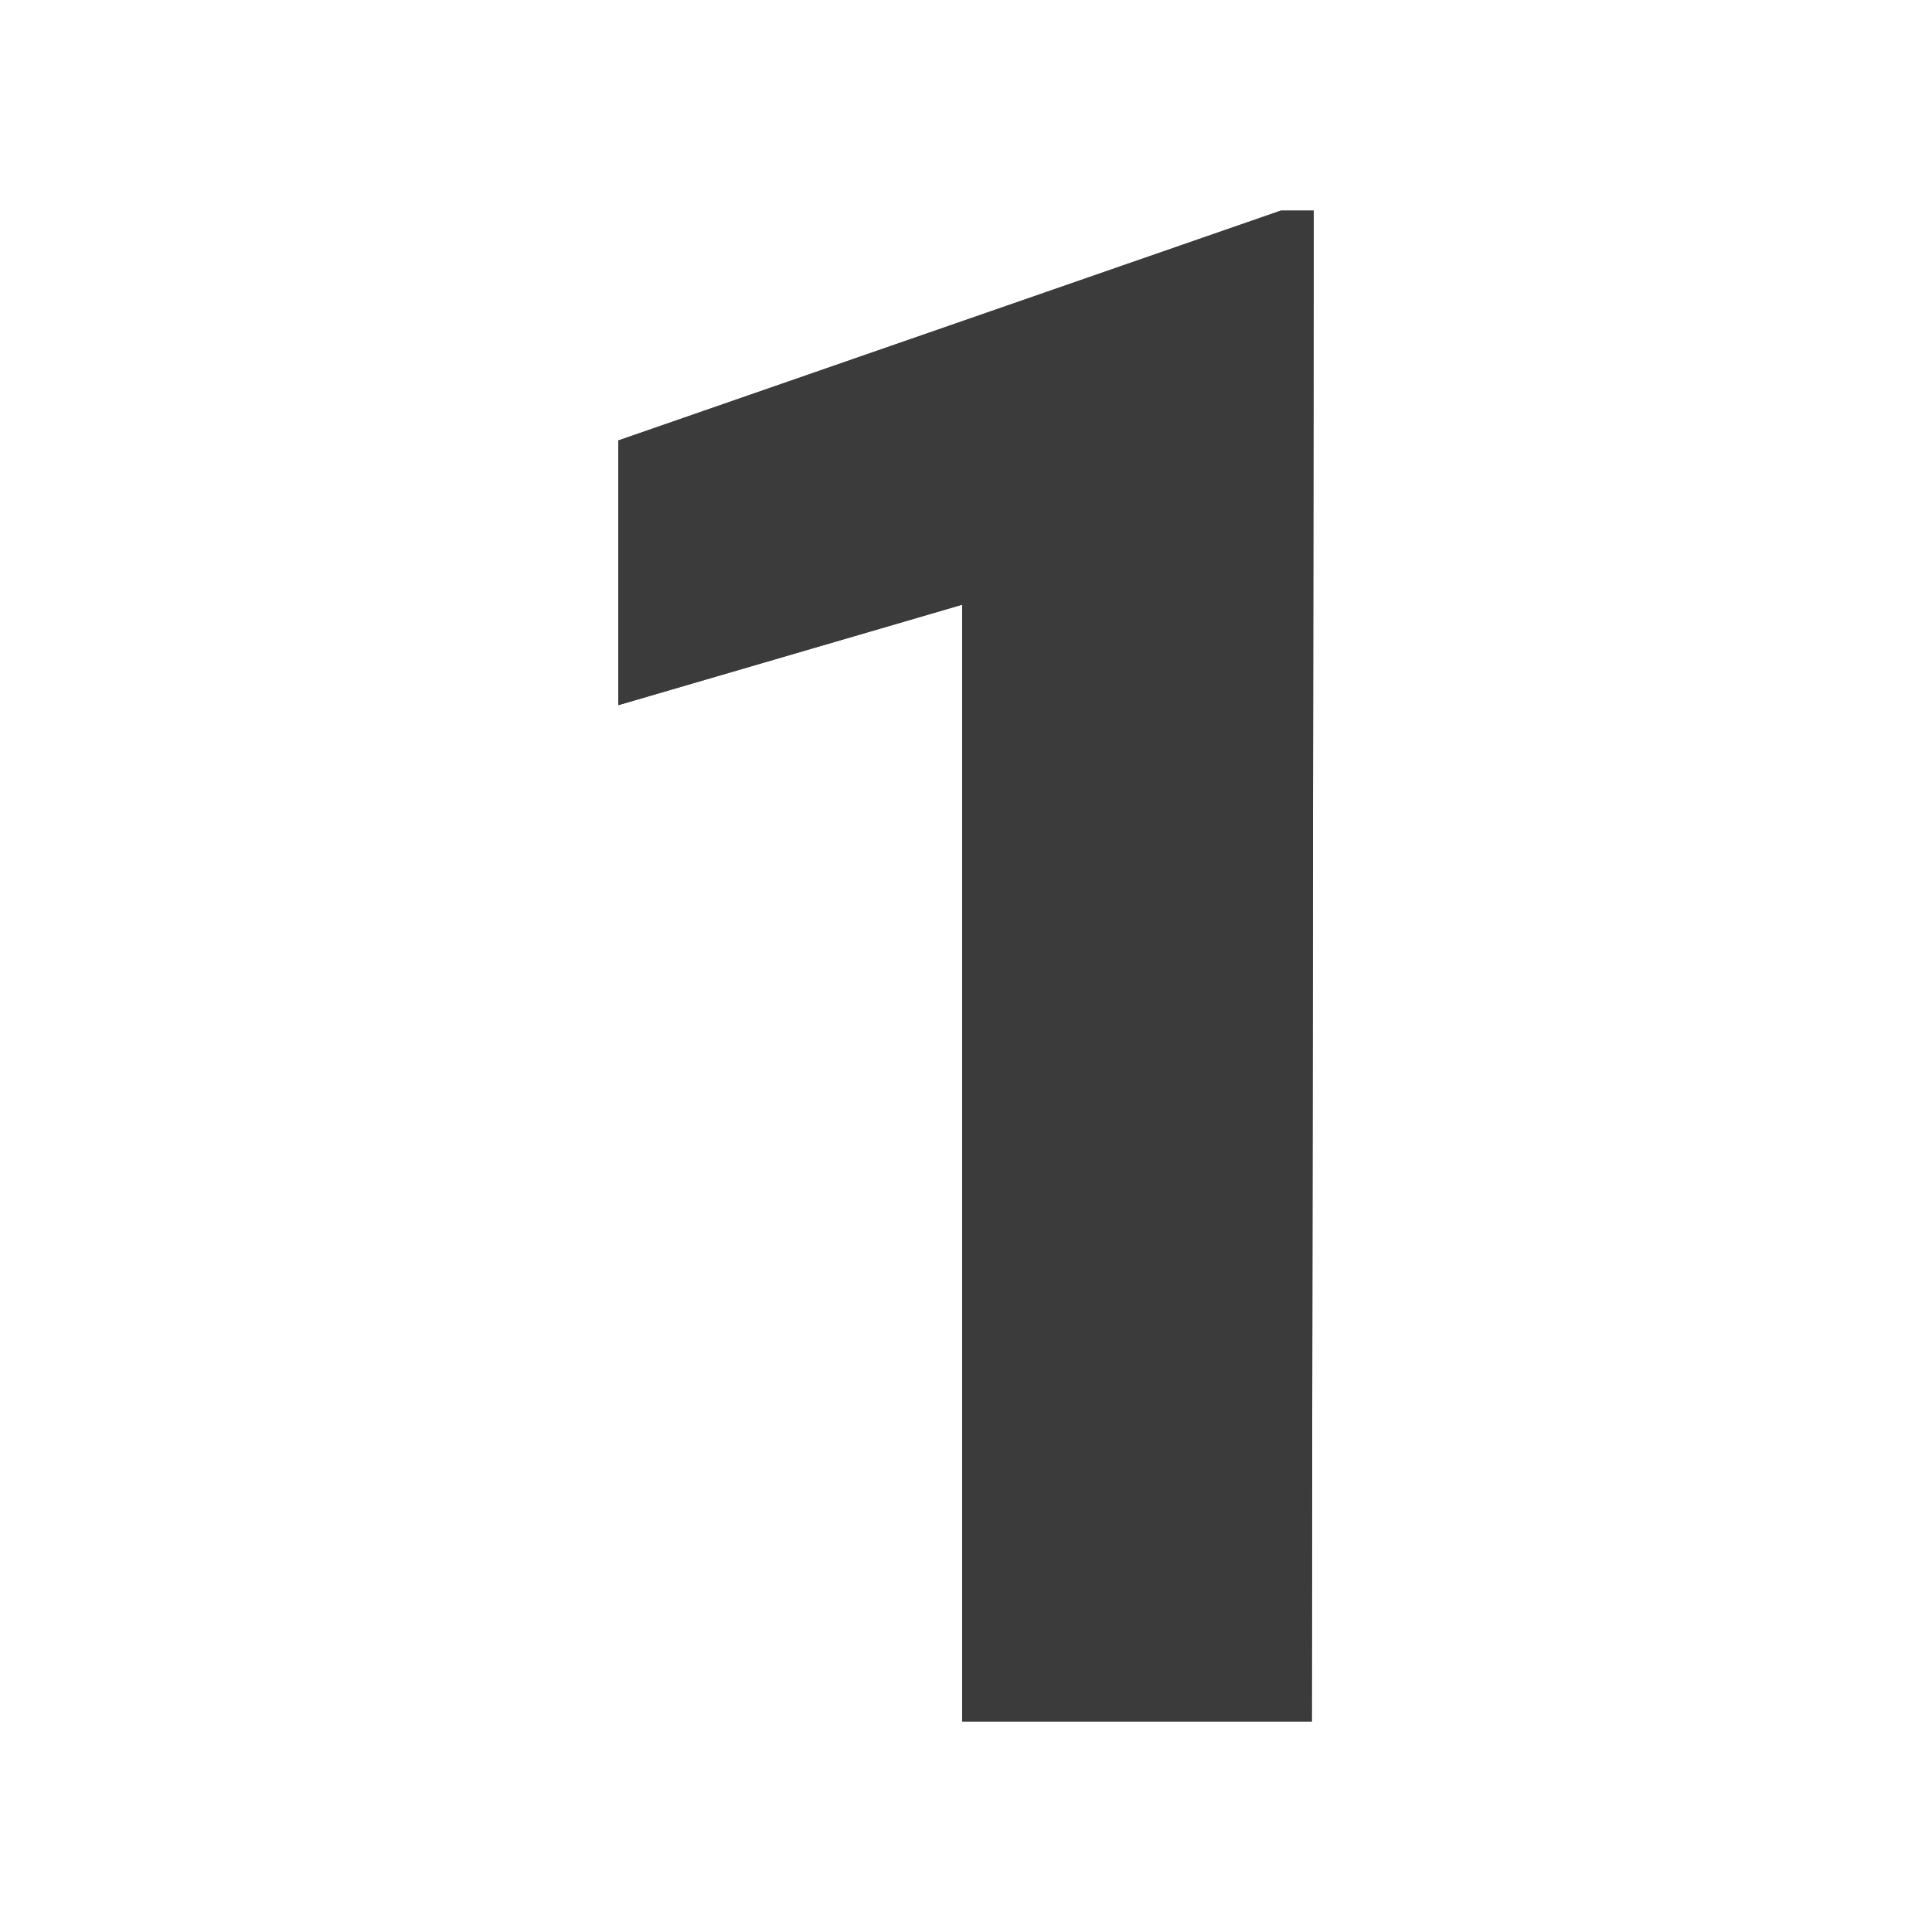 <?xml version="1.0" encoding="utf-8"?>
<!-- Generator: Adobe Illustrator 27.9.2, SVG Export Plug-In . SVG Version: 6.00 Build 0)  -->
<svg version="1.1" id="Livello_1" xmlns="http://www.w3.org/2000/svg" xmlns:xlink="http://www.w3.org/1999/xlink" x="0px" y="0px"
	 viewBox="0 0 100 100" style="enable-background:new 0 0 100 100;" xml:space="preserve">
<style type="text/css">
	.st0{fill:#3B3B3B;}
</style>
<path class="st0" d="M67.9,89.1H49.8V31.3L32,36.5V22.8l34.3-11.9H68L67.9,89.1L67.9,89.1z"/>
<path class="st0" d="M67.9,89.1H49.8V31.3L32,36.5V22.8l34.3-11.9H68L67.9,89.1L67.9,89.1z"/>
</svg>
